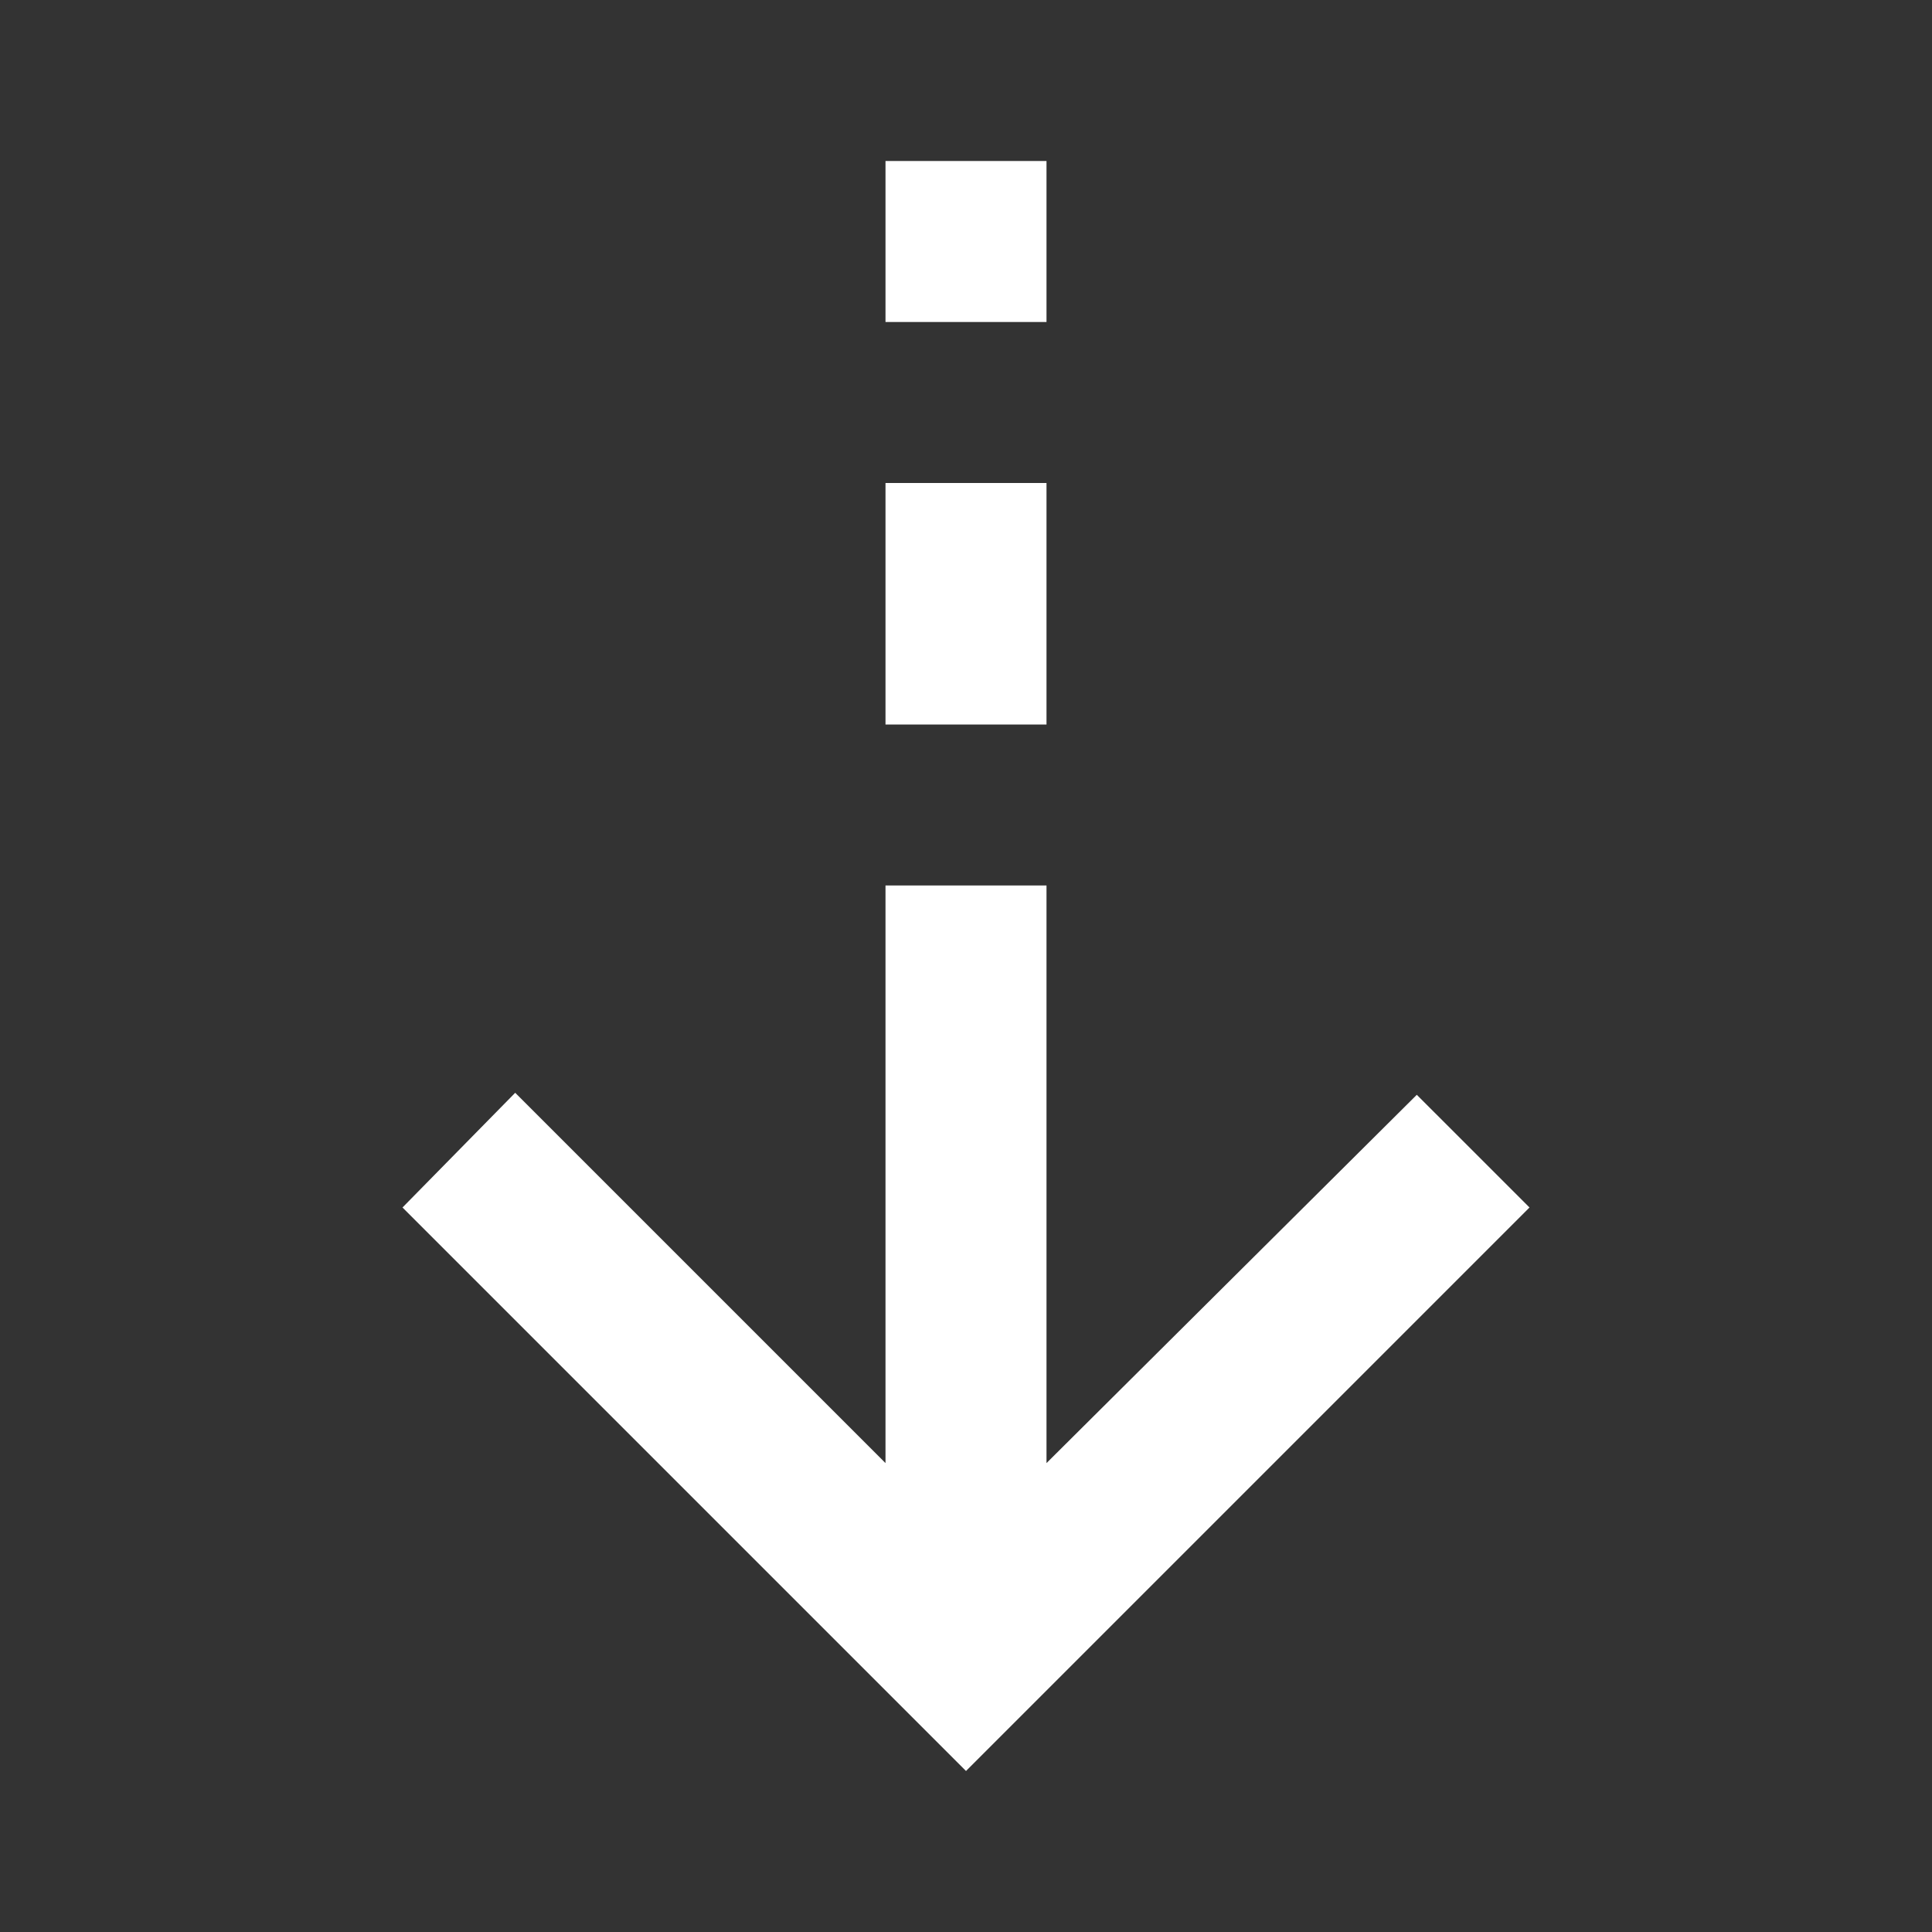 <svg width="48" height="48" viewBox="0 0 48 48" fill="none" xmlns="http://www.w3.org/2000/svg">
<rect x="0" y="0" width="48" height="48" fill="#333333" stroke="none"/>
<mask id="mask0_1321_2152" style="mask-type:alpha" maskUnits="userSpaceOnUse" x="0" y="0" width="48" height="48">
<rect width="48" height="48" fill="#D9D9D9"/>
</mask>
<g mask="url(#mask0_1321_2152)">
<path d="M24 44L10 30L12.8 27.15L22 36.35V22H26V36.35L35.2 27.2L38 30L24 44ZM22 18V12H26V18H22ZM22 8V4H26V8H22Z" fill="white"/>
</g>
</svg>
